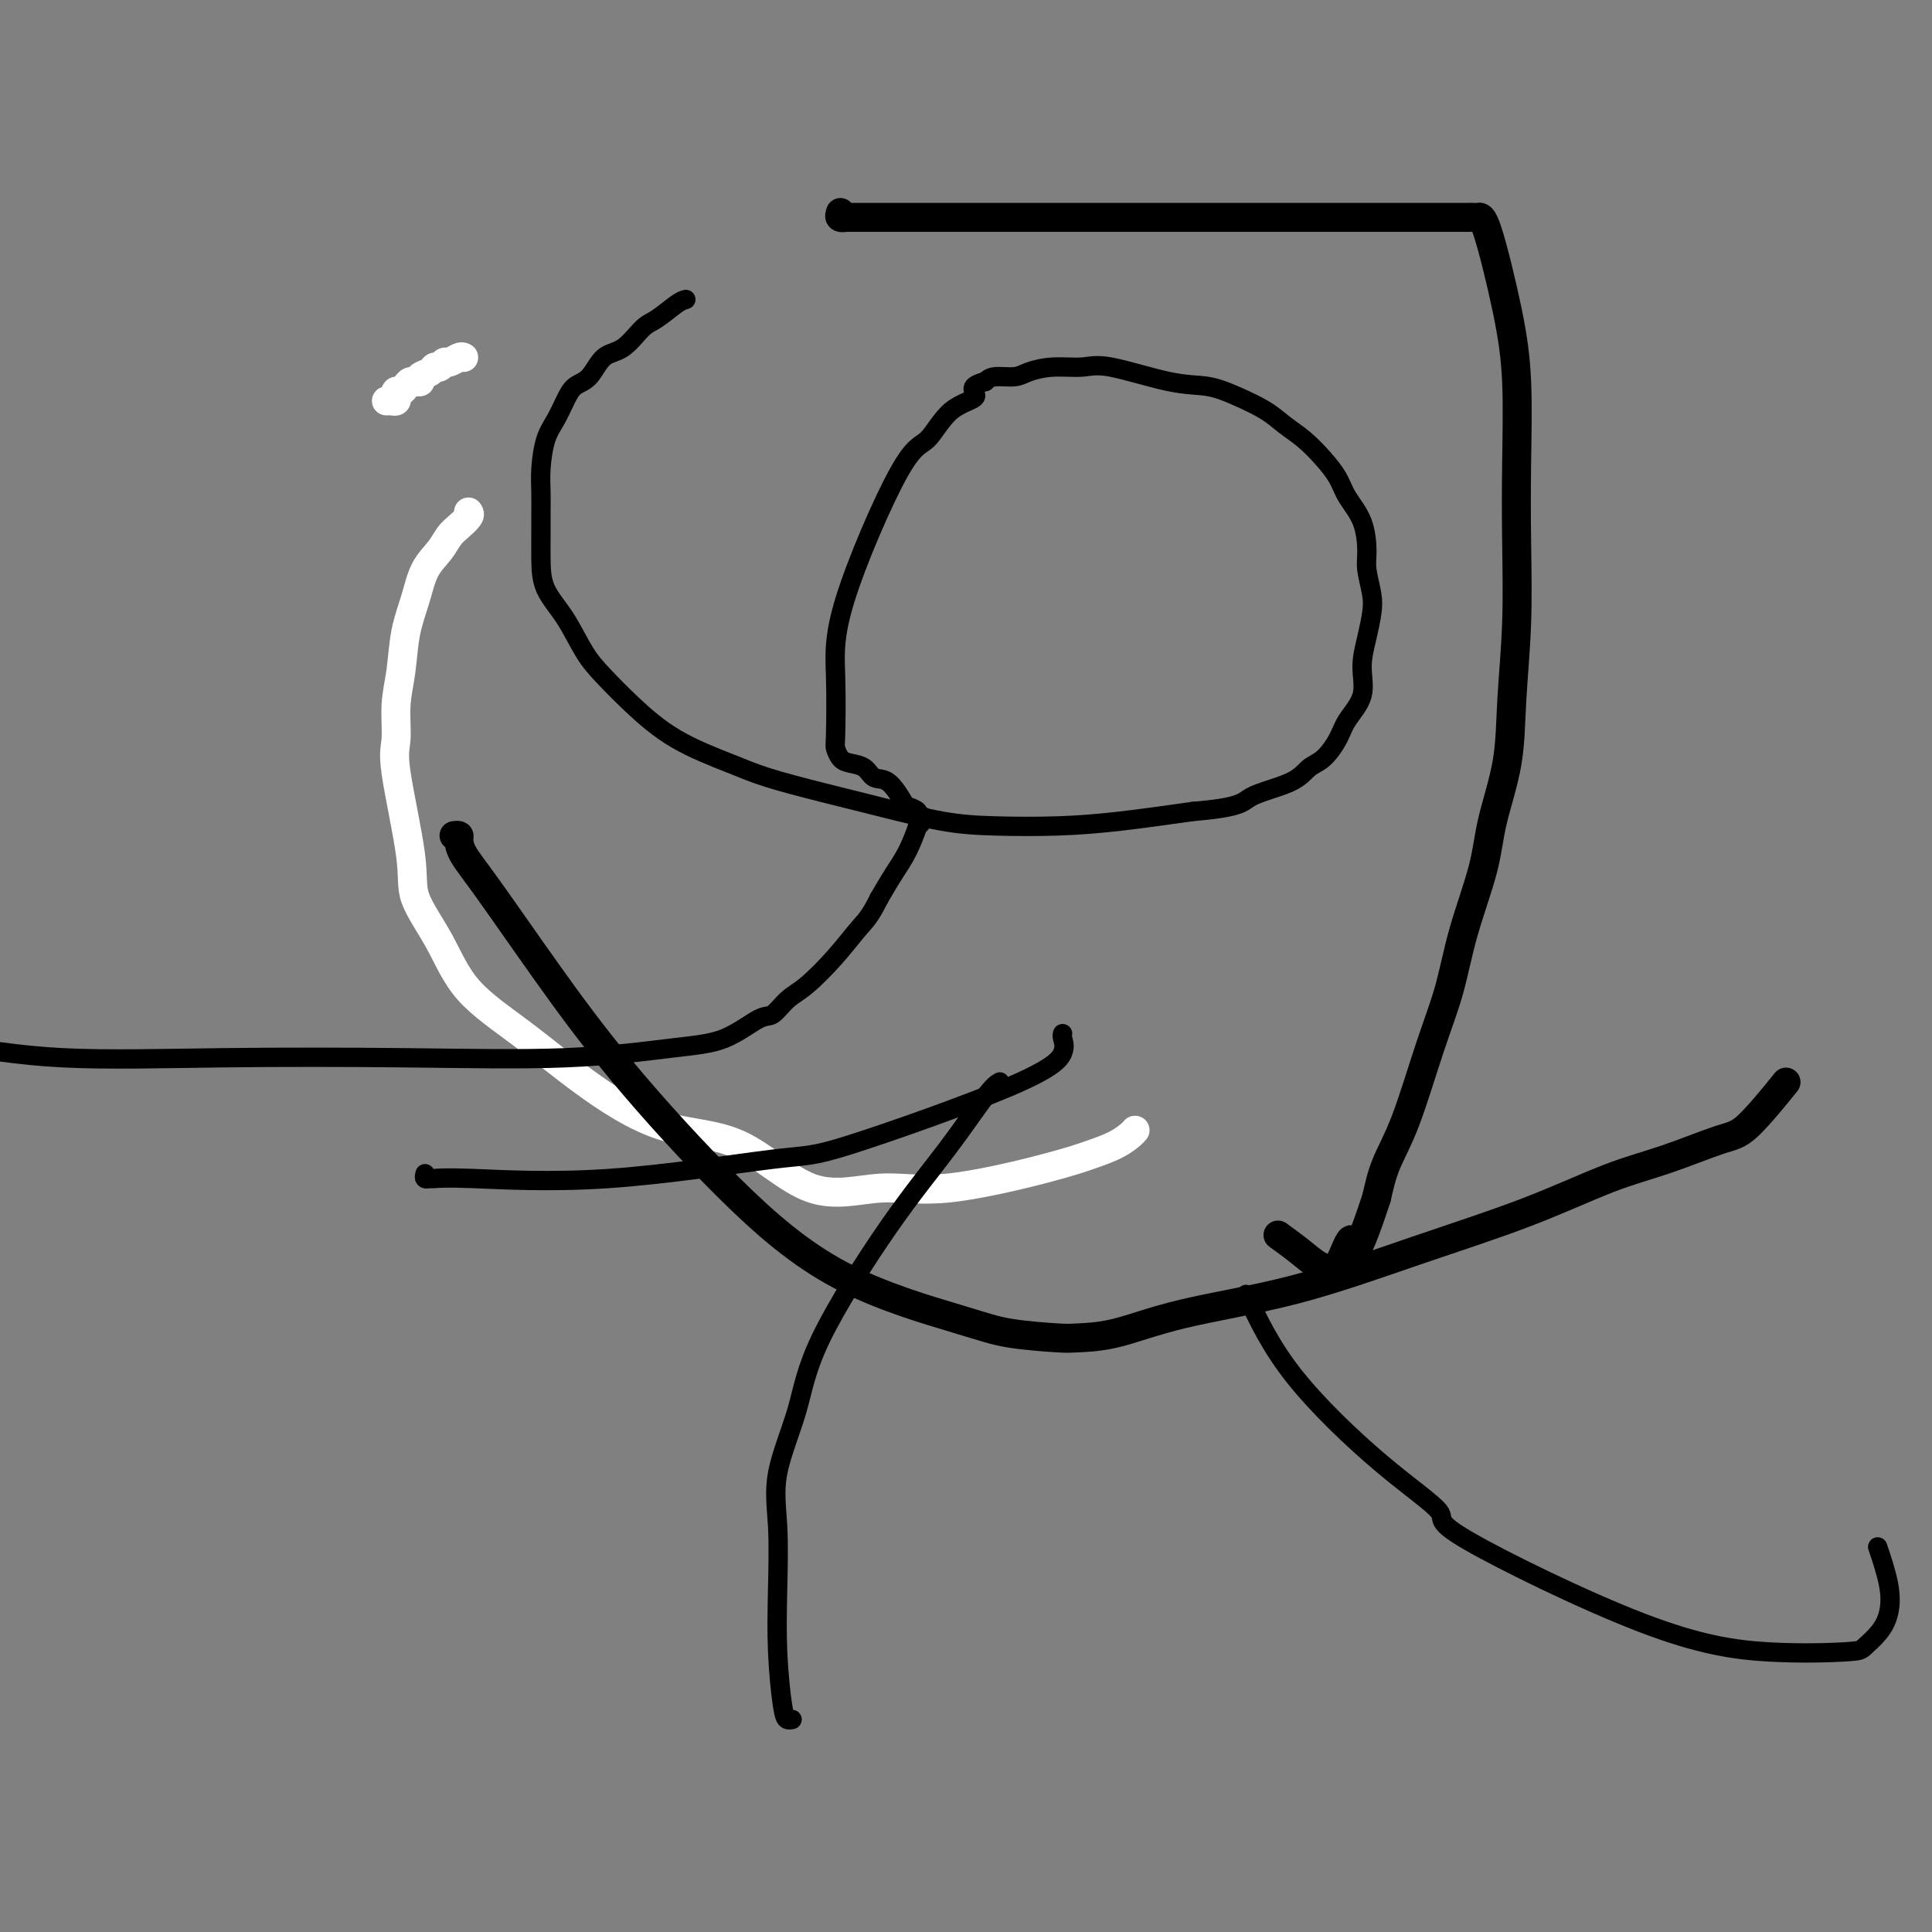 <svg viewBox='0 0 400 400' version='1.1' xmlns='http://www.w3.org/2000/svg' xmlns:xlink='http://www.w3.org/1999/xlink'><rect x="0" y="0" width="400" height="400" fill="#808080" stroke="none"/><g fill='none' stroke='#FFFFFF' stroke-width='6' stroke-linecap='round' stroke-linejoin='round'><path d='M96,74c-0.220,-0.122 -0.441,-0.244 -1,0c-0.559,0.244 -1.458,0.853 -2,1c-0.542,0.147 -0.727,-0.168 -1,0c-0.273,0.168 -0.632,0.819 -1,1c-0.368,0.181 -0.744,-0.109 -1,0c-0.256,0.109 -0.394,0.618 -1,1c-0.606,0.382 -1.682,0.638 -2,1c-0.318,0.362 0.122,0.832 0,1c-0.122,0.168 -0.806,0.035 -1,0c-0.194,-0.035 0.102,0.028 0,0c-0.102,-0.028 -0.602,-0.148 -1,0c-0.398,0.148 -0.694,0.565 -1,1c-0.306,0.435 -0.621,0.887 -1,1c-0.379,0.113 -0.823,-0.113 -1,0c-0.177,0.113 -0.086,0.566 0,1c0.086,0.434 0.167,0.848 0,1c-0.167,0.152 -0.584,0.041 -1,0c-0.416,-0.041 -0.833,-0.012 -1,0c-0.167,0.012 -0.083,0.006 0,0'/><path d='M97,106c0.176,0.238 0.353,0.477 0,1c-0.353,0.523 -1.235,1.331 -2,2c-0.765,0.669 -1.413,1.201 -2,2c-0.587,0.799 -1.113,1.867 -2,3c-0.887,1.133 -2.137,2.330 -3,4c-0.863,1.670 -1.341,3.812 -2,6c-0.659,2.188 -1.500,4.422 -2,7c-0.500,2.578 -0.658,5.500 -1,8c-0.342,2.500 -0.866,4.577 -1,7c-0.134,2.423 0.123,5.193 0,7c-0.123,1.807 -0.625,2.651 0,7c0.625,4.349 2.378,12.203 3,17c0.622,4.797 0.115,6.536 1,9c0.885,2.464 3.163,5.652 5,9c1.837,3.348 3.233,6.857 6,10c2.767,3.143 6.905,5.920 11,9c4.095,3.080 8.149,6.463 13,10c4.851,3.537 10.500,7.228 16,9c5.500,1.772 10.849,1.625 16,4c5.151,2.375 10.102,7.271 15,9c4.898,1.729 9.741,0.289 14,0c4.259,-0.289 7.932,0.571 14,0c6.068,-0.571 14.530,-2.573 20,-4c5.470,-1.427 7.949,-2.277 10,-3c2.051,-0.723 3.673,-1.317 5,-2c1.327,-0.683 2.357,-1.453 3,-2c0.643,-0.547 0.898,-0.871 1,-1c0.102,-0.129 0.051,-0.065 0,0'/></g>
<g fill='none' stroke='#000000' stroke-width='4' stroke-linecap='round' stroke-linejoin='round'><path d='M142,62c-0.458,0.113 -0.916,0.227 -2,1c-1.084,0.773 -2.793,2.207 -4,3c-1.207,0.793 -1.913,0.946 -3,2c-1.087,1.054 -2.556,3.008 -4,4c-1.444,0.992 -2.862,1.020 -4,2c-1.138,0.980 -1.996,2.910 -3,4c-1.004,1.090 -2.154,1.340 -3,2c-0.846,0.660 -1.390,1.730 -2,3c-0.610,1.270 -1.288,2.741 -2,4c-0.712,1.259 -1.459,2.305 -2,4c-0.541,1.695 -0.877,4.037 -1,6c-0.123,1.963 -0.032,3.545 0,5c0.032,1.455 0.006,2.781 0,4c-0.006,1.219 0.007,2.331 0,4c-0.007,1.669 -0.033,3.894 0,6c0.033,2.106 0.126,4.094 1,6c0.874,1.906 2.528,3.730 4,6c1.472,2.270 2.762,4.985 4,7c1.238,2.015 2.423,3.330 4,5c1.577,1.670 3.547,3.696 6,6c2.453,2.304 5.388,4.885 9,7c3.612,2.115 7.901,3.764 11,5c3.099,1.236 5.008,2.058 8,3c2.992,0.942 7.068,2.004 11,3c3.932,0.996 7.721,1.925 12,3c4.279,1.075 9.050,2.296 13,3c3.950,0.704 7.079,0.890 11,1c3.921,0.110 8.632,0.145 13,0c4.368,-0.145 8.391,-0.470 13,-1c4.609,-0.530 9.805,-1.265 15,-2'/><path d='M247,168c10.332,-0.851 10.162,-1.977 12,-3c1.838,-1.023 5.684,-1.942 8,-3c2.316,-1.058 3.101,-2.255 4,-3c0.899,-0.745 1.911,-1.037 3,-2c1.089,-0.963 2.256,-2.598 3,-4c0.744,-1.402 1.064,-2.570 2,-4c0.936,-1.430 2.486,-3.122 3,-5c0.514,-1.878 -0.010,-3.941 0,-6c0.010,-2.059 0.553,-4.113 1,-6c0.447,-1.887 0.798,-3.606 1,-5c0.202,-1.394 0.254,-2.462 0,-4c-0.254,-1.538 -0.816,-3.545 -1,-5c-0.184,-1.455 0.009,-2.359 0,-4c-0.009,-1.641 -0.221,-4.018 -1,-6c-0.779,-1.982 -2.126,-3.570 -3,-5c-0.874,-1.430 -1.274,-2.704 -2,-4c-0.726,-1.296 -1.778,-2.616 -3,-4c-1.222,-1.384 -2.614,-2.833 -4,-4c-1.386,-1.167 -2.765,-2.051 -4,-3c-1.235,-0.949 -2.325,-1.965 -4,-3c-1.675,-1.035 -3.933,-2.091 -6,-3c-2.067,-0.909 -3.941,-1.670 -6,-2c-2.059,-0.330 -4.302,-0.229 -8,-1c-3.698,-0.771 -8.851,-2.413 -12,-3c-3.149,-0.587 -4.293,-0.120 -6,0c-1.707,0.120 -3.977,-0.109 -6,0c-2.023,0.109 -3.800,0.555 -5,1c-1.200,0.445 -1.823,0.889 -3,1c-1.177,0.111 -2.908,-0.111 -4,0c-1.092,0.111 -1.546,0.556 -2,1'/><path d='M204,79c-4.239,1.055 -1.837,2.192 -2,3c-0.163,0.808 -2.891,1.286 -5,3c-2.109,1.714 -3.598,4.662 -5,6c-1.402,1.338 -2.716,1.064 -6,7c-3.284,5.936 -8.538,18.080 -11,26c-2.462,7.920 -2.133,11.614 -2,16c0.133,4.386 0.070,9.464 0,12c-0.070,2.536 -0.147,2.529 0,3c0.147,0.471 0.517,1.418 1,2c0.483,0.582 1.079,0.797 2,1c0.921,0.203 2.168,0.393 3,1c0.832,0.607 1.250,1.629 2,2c0.750,0.371 1.832,0.089 3,1c1.168,0.911 2.422,3.014 3,4c0.578,0.986 0.482,0.855 1,1c0.518,0.145 1.651,0.565 2,1c0.349,0.435 -0.087,0.883 0,1c0.087,0.117 0.698,-0.097 1,0c0.302,0.097 0.296,0.506 0,1c-0.296,0.494 -0.883,1.071 -1,1c-0.117,-0.071 0.237,-0.792 0,0c-0.237,0.792 -1.064,3.098 -2,5c-0.936,1.902 -1.982,3.401 -3,5c-1.018,1.599 -2.009,3.300 -3,5'/><path d='M182,186c-1.923,3.867 -2.731,4.536 -4,6c-1.269,1.464 -2.997,3.723 -5,6c-2.003,2.277 -4.279,4.571 -6,6c-1.721,1.429 -2.886,1.992 -4,3c-1.114,1.008 -2.177,2.460 -3,3c-0.823,0.540 -1.406,0.169 -3,1c-1.594,0.831 -4.201,2.863 -7,4c-2.799,1.137 -5.792,1.379 -11,2c-5.208,0.621 -12.633,1.622 -22,2c-9.367,0.378 -20.676,0.132 -33,0c-12.324,-0.132 -25.664,-0.151 -38,0c-12.336,0.151 -23.667,0.472 -33,0c-9.333,-0.472 -16.666,-1.736 -24,-3'/><path d='M258,268c2.569,5.435 5.138,10.870 10,17c4.862,6.130 12.017,12.957 18,18c5.983,5.043 10.794,8.304 12,10c1.206,1.696 -1.192,1.826 6,6c7.192,4.174 23.975,12.392 36,17c12.025,4.608 19.292,5.606 26,6c6.708,0.394 12.857,0.185 16,0c3.143,-0.185 3.280,-0.345 4,-1c0.720,-0.655 2.025,-1.805 3,-3c0.975,-1.195 1.622,-2.434 2,-4c0.378,-1.566 0.486,-3.460 0,-6c-0.486,-2.540 -1.568,-5.726 -2,-7c-0.432,-1.274 -0.216,-0.637 0,0'/><path d='M88,243c-0.106,0.425 -0.211,0.850 0,1c0.211,0.150 0.739,0.025 1,0c0.261,-0.025 0.256,0.049 1,0c0.744,-0.049 2.239,-0.220 8,0c5.761,0.220 15.790,0.831 28,0c12.210,-0.831 26.603,-3.105 34,-4c7.397,-0.895 7.800,-0.412 16,-3c8.200,-2.588 24.197,-8.249 33,-12c8.803,-3.751 10.411,-5.593 11,-7c0.589,-1.407 0.159,-2.379 0,-3c-0.159,-0.621 -0.045,-0.892 0,-1c0.045,-0.108 0.023,-0.054 0,0'/><path d='M207,224c-0.621,0.347 -1.242,0.694 -3,3c-1.758,2.306 -4.654,6.570 -8,11c-3.346,4.430 -7.141,9.025 -12,16c-4.859,6.975 -10.780,16.331 -14,23c-3.220,6.669 -3.739,10.652 -5,15c-1.261,4.348 -3.263,9.063 -4,13c-0.737,3.937 -0.209,7.097 0,11c0.209,3.903 0.098,8.548 0,13c-0.098,4.452 -0.184,8.709 0,13c0.184,4.291 0.637,8.614 1,11c0.363,2.386 0.636,2.835 1,3c0.364,0.165 0.818,0.047 1,0c0.182,-0.047 0.091,-0.024 0,0'/></g>
<g fill='none' stroke='#000000' stroke-width='6' stroke-linecap='round' stroke-linejoin='round'><path d='M94,173c0.432,-0.051 0.864,-0.103 1,0c0.136,0.103 -0.023,0.359 0,1c0.023,0.641 0.228,1.667 1,3c0.772,1.333 2.109,2.972 5,7c2.891,4.028 7.335,10.444 12,17c4.665,6.556 9.550,13.252 16,21c6.450,7.748 14.463,16.549 22,24c7.537,7.451 14.596,13.552 23,18c8.404,4.448 18.154,7.244 24,9c5.846,1.756 7.790,2.473 11,3c3.210,0.527 7.686,0.865 10,1c2.314,0.135 2.466,0.069 4,0c1.534,-0.069 4.450,-0.140 8,-1c3.550,-0.860 7.733,-2.509 14,-4c6.267,-1.491 14.617,-2.824 23,-5c8.383,-2.176 16.798,-5.196 25,-8c8.202,-2.804 16.192,-5.392 23,-8c6.808,-2.608 12.435,-5.236 17,-7c4.565,-1.764 8.069,-2.663 12,-4c3.931,-1.337 8.291,-3.111 11,-4c2.709,-0.889 3.768,-0.893 6,-3c2.232,-2.107 5.638,-6.316 7,-8c1.362,-1.684 0.681,-0.842 0,0'/><path d='M174,44c-0.147,0.423 -0.294,0.845 0,1c0.294,0.155 1.029,0.041 1,0c-0.029,-0.041 -0.823,-0.011 0,0c0.823,0.011 3.264,0.003 7,0c3.736,-0.003 8.766,-0.001 20,0c11.234,0.001 28.673,0.001 46,0c17.327,-0.001 34.542,-0.002 44,0c9.458,0.002 11.160,0.007 12,0c0.840,-0.007 0.817,-0.027 1,0c0.183,0.027 0.571,0.100 1,0c0.429,-0.100 0.899,-0.373 2,3c1.101,3.373 2.832,10.393 4,16c1.168,5.607 1.774,9.800 2,15c0.226,5.200 0.074,11.407 0,17c-0.074,5.593 -0.068,10.573 0,16c0.068,5.427 0.200,11.302 0,17c-0.200,5.698 -0.732,11.219 -1,16c-0.268,4.781 -0.273,8.823 -1,13c-0.727,4.177 -2.178,8.489 -3,12c-0.822,3.511 -1.016,6.222 -2,10c-0.984,3.778 -2.757,8.623 -4,13c-1.243,4.377 -1.958,8.286 -3,12c-1.042,3.714 -2.413,7.233 -4,12c-1.587,4.767 -3.389,10.784 -5,15c-1.611,4.216 -3.032,6.633 -4,9c-0.968,2.367 -1.484,4.683 -2,7'/><path d='M285,248c-5.205,15.808 -4.717,10.327 -5,9c-0.283,-1.327 -1.338,1.499 -2,3c-0.662,1.501 -0.931,1.676 -1,2c-0.069,0.324 0.061,0.797 0,1c-0.061,0.203 -0.315,0.134 -1,0c-0.685,-0.134 -1.802,-0.335 -3,-1c-1.198,-0.665 -2.476,-1.794 -4,-3c-1.524,-1.206 -3.292,-2.487 -4,-3c-0.708,-0.513 -0.354,-0.256 0,0'/></g>
</svg>